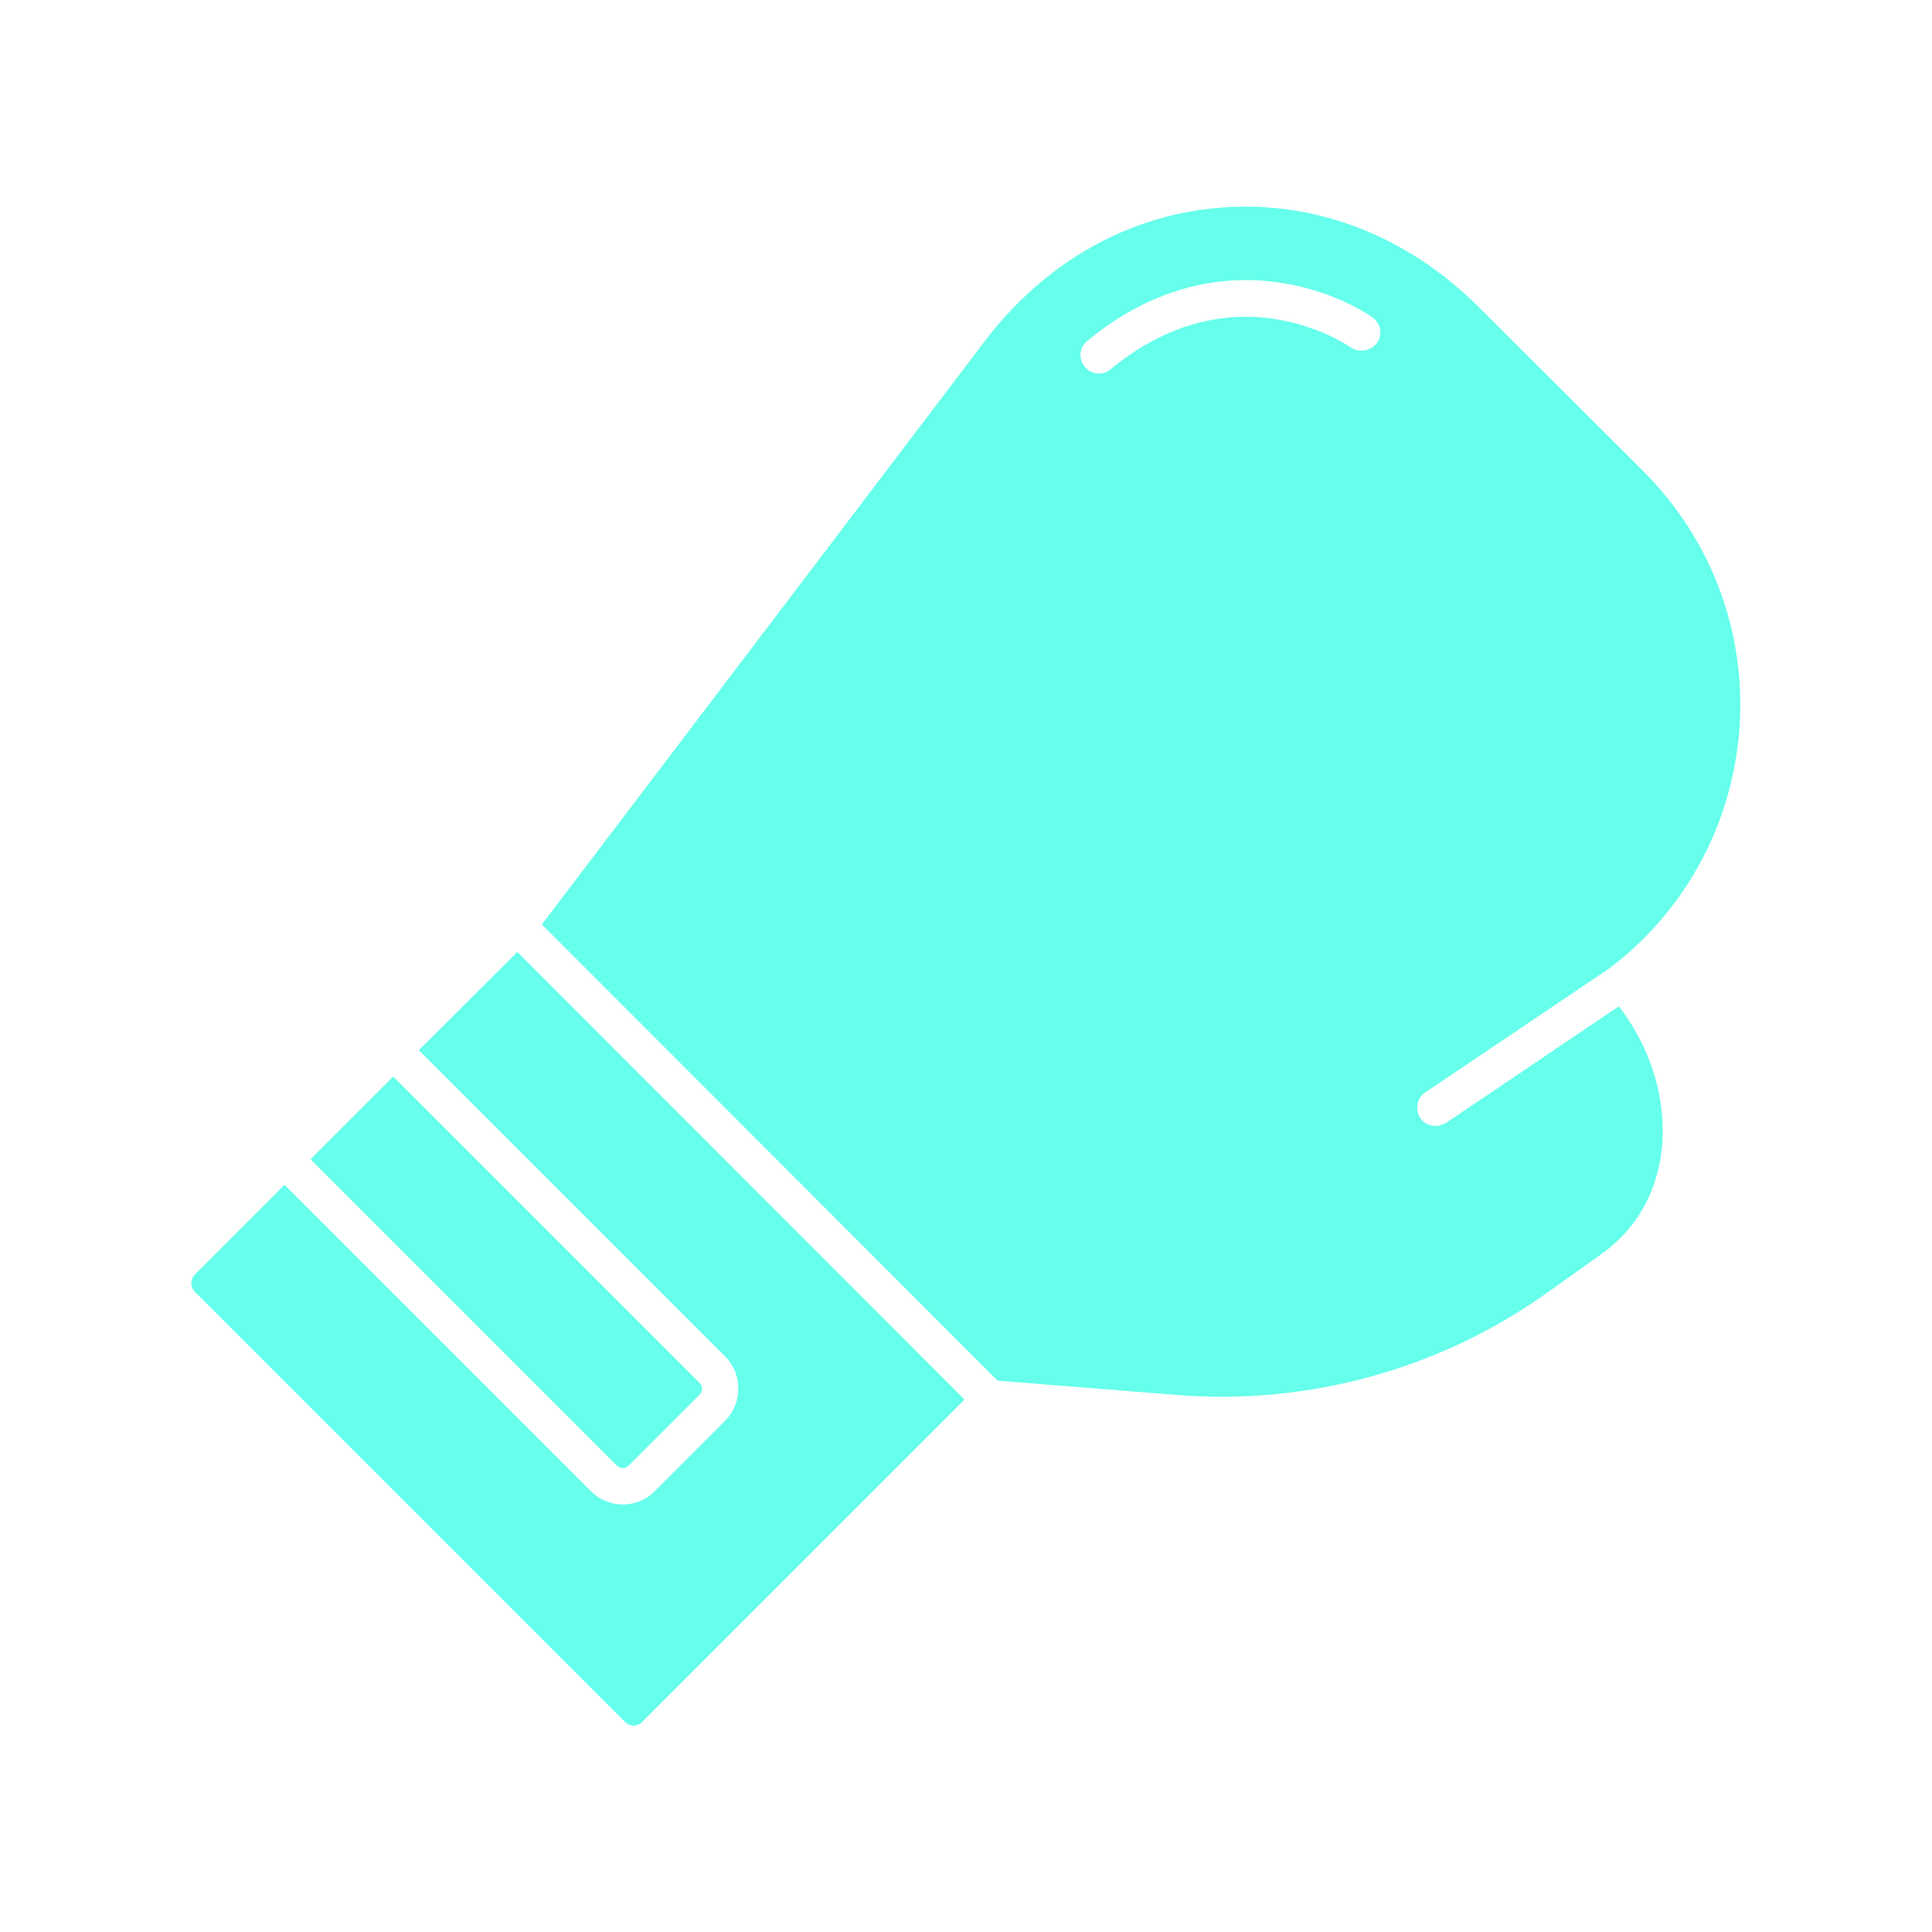 <svg id="Layer_1" enable-background="new 0 0 512 512" viewBox="0 0 512 512" xmlns="http://www.w3.org/2000/svg"><style type="text/css">path{fill:#65ffeb;}</style><g><g><g id="XMLID_1_"><path d="m137.1 252.3 118.5 118.6-85.5 85.5c-1.2 1.2-3.2 1.2-4.4 0l-114.1-114.1c-1.2-1.3-1.2-3.2 0-4.5l23.8-23.8 81.3 81.3c2.4 2.3 5.4 3.4 8.4 3.4s6.1-1.2 8.3-3.4l18.9-18.9c4.5-4.7 4.5-12.3-.1-16.9l-81.2-81.2z"/><path d="m185.4 366.5c.9.9.8 2.3 0 3.1l-18.8 18.8c-.9.9-2.2.8-3.1 0l-81.2-81.2 21.9-21.9z"/><path d="m435.6 125c17.9 17.9 27.1 42.5 25.4 67.6s-13.9 48.1-33.7 63.4c-.2.1-.4.3-.6.5l-49 33c-2.2 1.5-2.8 4.5-1.3 6.8.9 1.4 2.5 2.1 4 2.1.9 0 1.9-.3 2.8-.8l45.8-30.9c8.5 10.9 12.7 24.6 11.4 37.6-.8 8.1-4.3 19.7-16.1 28.1l-14.6 10.4c-28.3 20.1-62.9 29.6-97.5 26.9l-47.8-3.8-120.8-120.9 116.7-153.7c16.1-21.6 38.7-34.5 63.6-36.3 25-1.9 49.3 7.6 68.3 26.7zm-70.7-34.1c1.6-2.2 1-5.2-1.2-6.8-.4-.3-9.4-6.7-23.3-9-12.8-2.2-32.2-1.3-52.2 15.2-2.2 1.7-2.5 4.8-.7 6.9.9 1.2 2.4 1.8 3.7 1.8 1.2 0 2.3-.4 3.2-1.2 32.6-26.8 62.3-6.6 63.6-5.7 2.3 1.5 5.3.9 6.9-1.2z"/></g></g></g></svg>